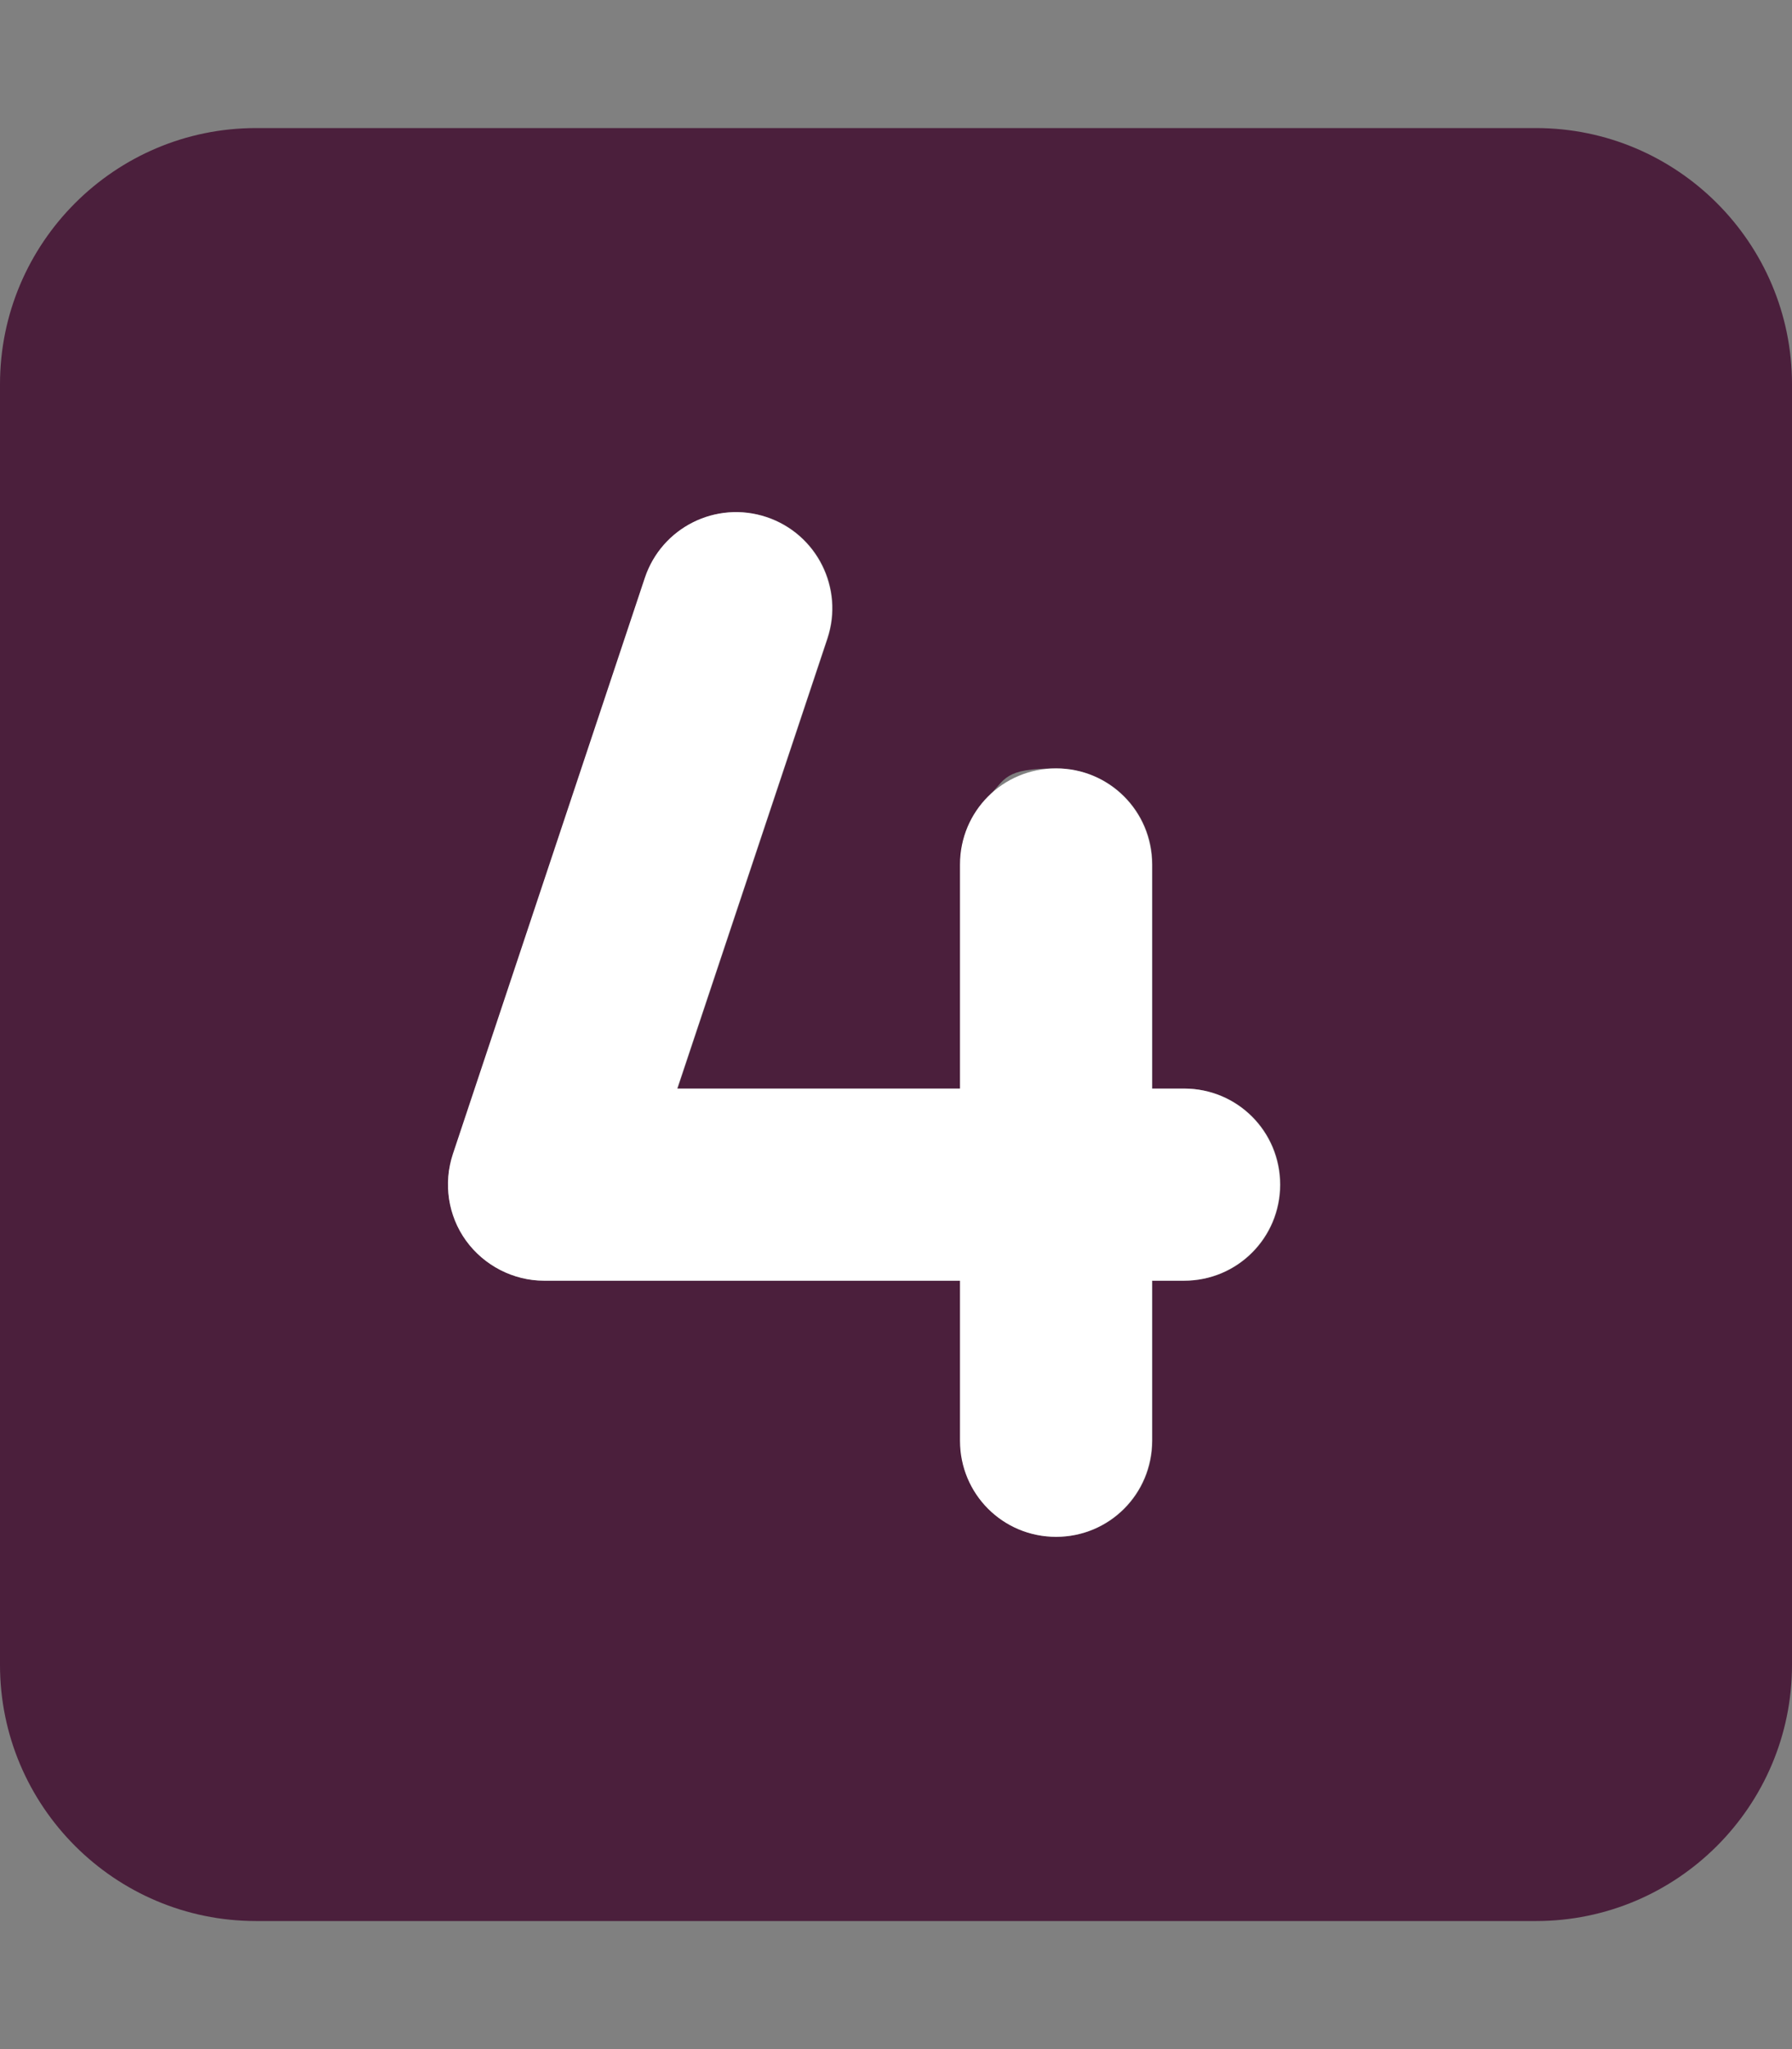 <?xml version="1.0" encoding="UTF-8"?> <svg xmlns="http://www.w3.org/2000/svg" id="Layer_1" version="1.1" viewBox="0 0 448 512"><rect x="0" y="0" width="448" height="512" fill="#808080" stroke="none"/><defs><style> .st0 { fill: #4b1f3c; isolation: isolate; } .st1 { fill: #fff; } </style></defs><path class="st0" d="M0,96C0,60.7,28.7,32,64,32h320c35.3,0,64,28.7,64,64v320c0,35.3-28.7,64-64,64H64c-35.3,0-64-28.7-64-64V96ZM112.3,292.2c0,.6-.2,1.3-.2,1.9s0,1.3,0,1.9q0,.9,0,1.9l.2,1.8c.2,1.2.5,2.4.9,3.6.8,2.4,1.9,4.6,3.4,6.7,4.5,6.3,11.8,10,19.5,10h104v40q0,1.2.1,2.5s.1,1.2.4,2.4c.3,1.6.8,3.1,1.4,4.5,1.2,2.9,3,5.5,5.1,7.6,4.3,4.3,10.3,7,17,7,13.3,0,24-10.7,24-24v-40h8c13.3,0,24-10.7,24-24s-10.7-24-24-24h-8v-56c0-13.3-10.7-24-24-24s-12.6,2.7-17,7c-2.2,2.2-3.9,4.8-5.1,7.6-.6,1.4-1.1,2.9-1.4,4.5-.2.8-.3,1.6-.4,2.4s-.1,1.6-.1,2.5v56h-70.7c12.5-37.5,25-74.9,37.5-112.4,4.2-12.6-2.6-26.2-15.2-30.4s-26.2,2.6-30.4,15.2c-16,48-32,96-48,144-.4,1.2-.7,2.5-.9,3.8h-.1Z"></path><path class="st1" d="M206.8,159.6c4.2-12.6-2.6-26.2-15.2-30.4s-26.2,2.6-30.4,15.2l-48,144c-2.4,7.3-1.2,15.4,3.3,21.6s11.8,10,19.5,10h104v40c0,13.3,10.7,24,24,24s24-10.7,24-24v-40h8c13.3,0,24-10.7,24-24s-10.7-24-24-24h-8v-56c0-13.3-10.7-24-24-24s-24,10.7-24,24v56h-70.7l37.5-112.4h0Z"></path></svg> 